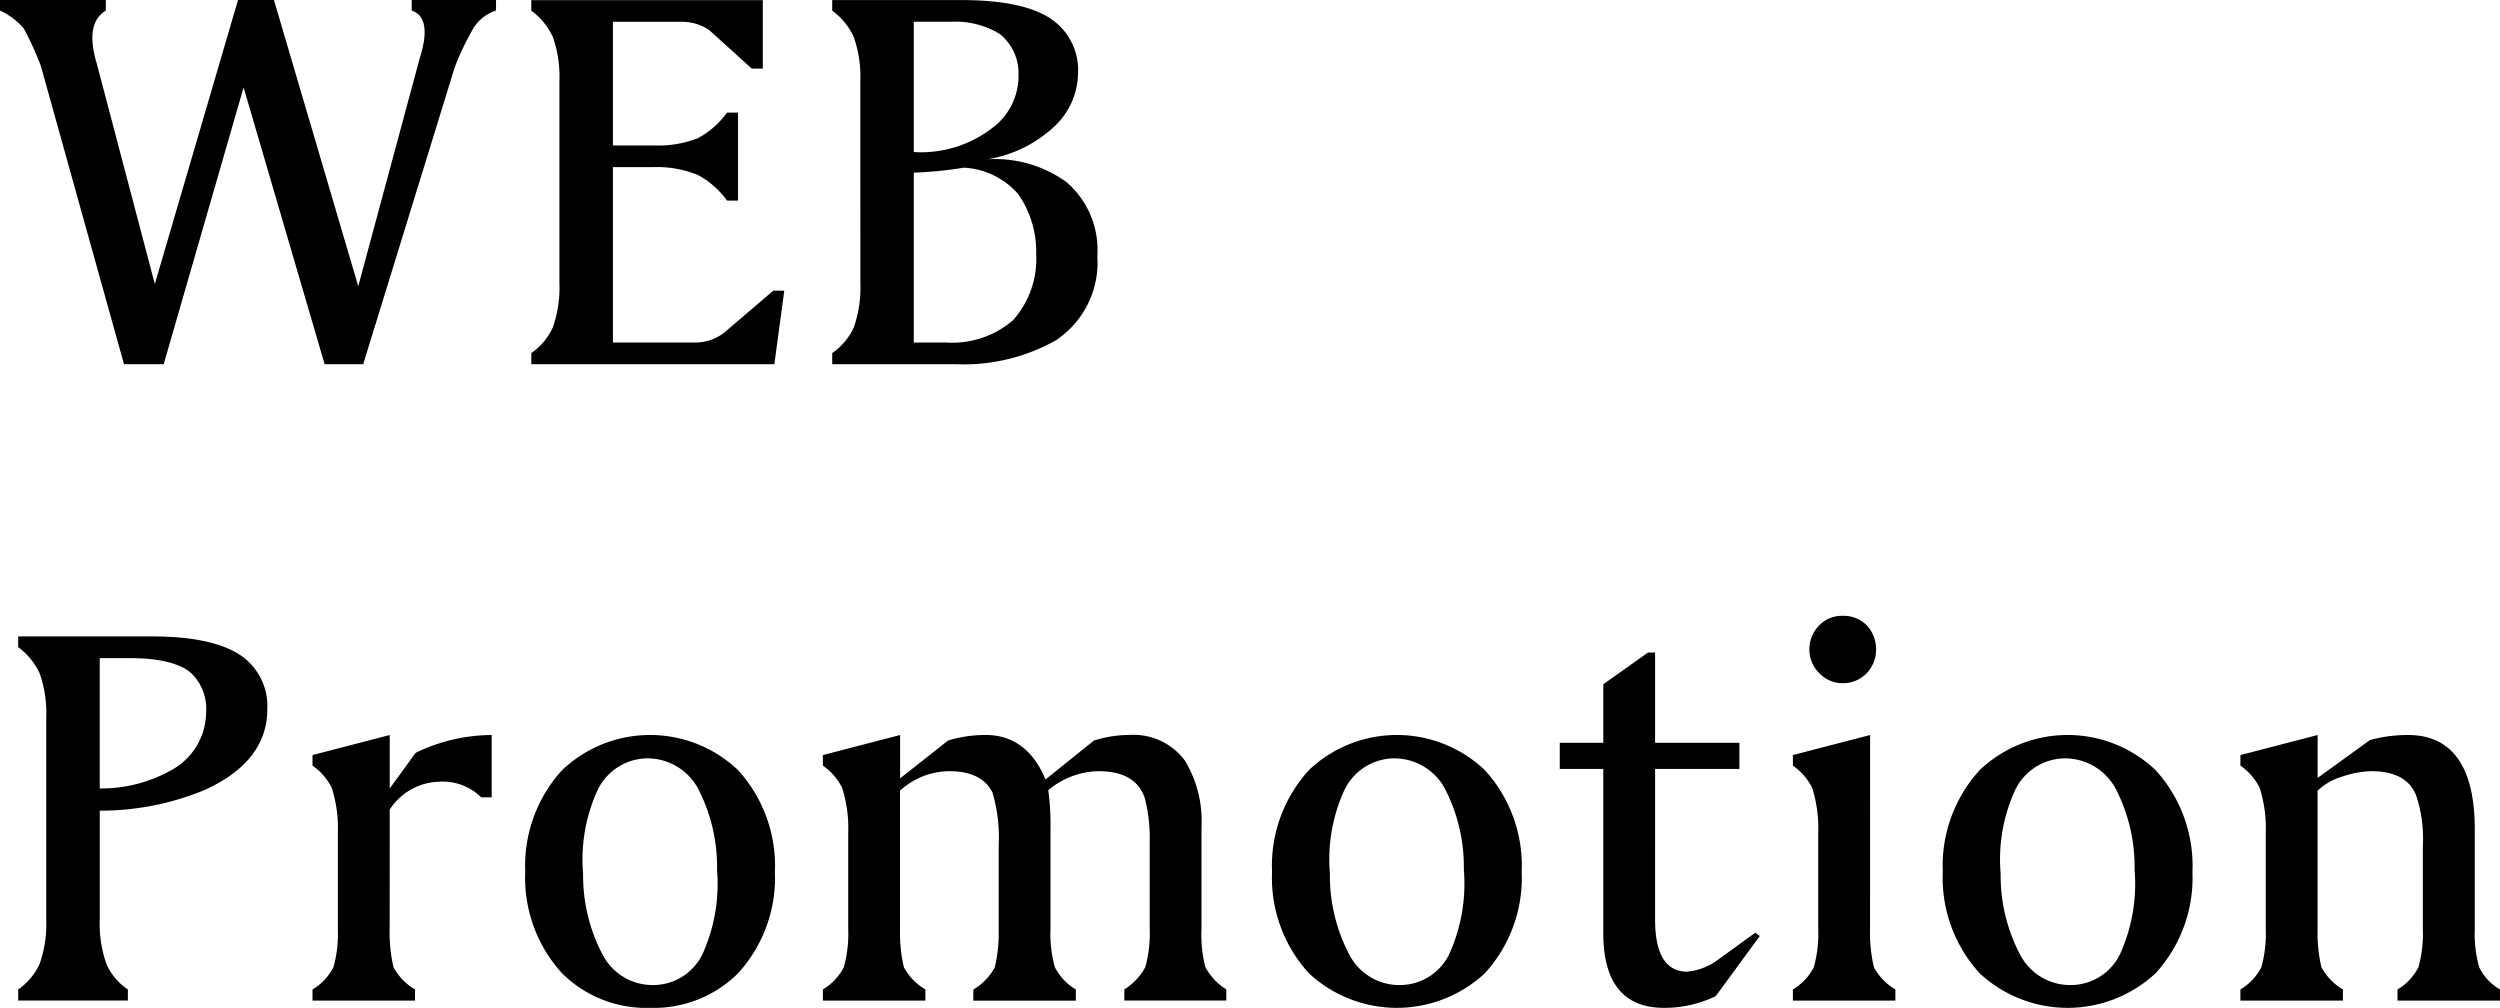 <?xml version="1.0" encoding="UTF-8"?> <svg xmlns="http://www.w3.org/2000/svg" width="191" height="77" viewBox="0 0 191 77"><path id="パス_3602" data-name="パス 3602" d="M35.411-22.32,28.421.356H25.473l-6.19-21.145L13.178.356H10.146l-6.358-22.8A23.4,23.4,0,0,0,2.483-25.3,5.342,5.342,0,0,0,.672-26.66v-.808H8.757v.808C7.7-26.021,7.451-24.7,8.041-22.7L12.5-5.77l6.358-21.7H21.6L28.042-5.6l4.716-17.486c.632-2,.421-3.233-.632-3.574v-.808h6.442v.808a3.171,3.171,0,0,0-1.684,1.276A20.714,20.714,0,0,0,35.411-22.32ZM47.5-14.7V-1.3h6.4a3.578,3.578,0,0,0,2.316-.936L59.749-5.26h.842L59.833.356H41.264V-.495a4.775,4.775,0,0,0,1.642-1.957,9.178,9.178,0,0,0,.505-3.4v-15.4a9.178,9.178,0,0,0-.505-3.4,5.223,5.223,0,0,0-1.642-2v-.808H58.949v5.233h-.842l-3.242-2.936a3.683,3.683,0,0,0-2.147-.638H47.5v9.445h3.116a8.324,8.324,0,0,0,3.369-.553,6.546,6.546,0,0,0,2.232-1.957h.842v6.722h-.842a6.546,6.546,0,0,0-2.232-1.957,8.26,8.26,0,0,0-3.369-.6ZM70.486-1.3h2.442A7.133,7.133,0,0,0,78.066-3a7.021,7.021,0,0,0,1.769-5.063,7.621,7.621,0,0,0-1.39-4.595,5.917,5.917,0,0,0-4.127-2,31.686,31.686,0,0,1-3.832.383Zm0-24.506v9.955a8.923,8.923,0,0,0,6.4-2.17,4.947,4.947,0,0,0,1.6-3.744,3.833,3.833,0,0,0-1.432-3.106,6.484,6.484,0,0,0-3.663-.936ZM66.4-21.256a9.178,9.178,0,0,0-.505-3.4,5.223,5.223,0,0,0-1.642-2v-.808h9.853c3.242,0,5.6.511,6.99,1.532a4.7,4.7,0,0,1,1.937,4.084,5.653,5.653,0,0,1-1.853,4.084A9.788,9.788,0,0,1,76.129-15.3a9.339,9.339,0,0,1,6.021,1.744A6.826,6.826,0,0,1,84.508-7.9,7.128,7.128,0,0,1,81.35-1.473,14.365,14.365,0,0,1,73.644.356h-9.39V-.495A4.775,4.775,0,0,0,65.9-2.452a9.178,9.178,0,0,0,.505-3.4ZM15.283,23.963c-.8-.723-2.4-1.149-4.632-1.149H8.293v9.955a10.937,10.937,0,0,0,5.558-1.447,5.065,5.065,0,0,0,2.569-4.382A3.776,3.776,0,0,0,15.283,23.963ZM2.062,21.155H12.336c2.948,0,5.221.468,6.653,1.4a4.682,4.682,0,0,1,2.105,4.169c0,2.638-1.6,4.722-4.8,6.169a20.811,20.811,0,0,1-8,1.574v8.3a9.178,9.178,0,0,0,.505,3.4,4.48,4.48,0,0,0,1.642,1.957v.851H2.062v-.851A4.775,4.775,0,0,0,3.7,46.171a9.178,9.178,0,0,0,.505-3.4v-15.4a9.178,9.178,0,0,0-.505-3.4,5.223,5.223,0,0,0-1.642-2ZM30.442,43.491a11.51,11.51,0,0,0,.295,2.936,4.373,4.373,0,0,0,1.642,1.7v.851H24.547v-.851a4.211,4.211,0,0,0,1.6-1.7,9.533,9.533,0,0,0,.337-2.936V36.173a10.229,10.229,0,0,0-.463-3.446,4.5,4.5,0,0,0-1.474-1.7v-.808l5.9-1.532v4.084l1.979-2.723a13.379,13.379,0,0,1,5.811-1.361V33.45h-.8a4.181,4.181,0,0,0-3.284-1.191,4.633,4.633,0,0,0-3.705,2.127Zm25.012-4.51a13.008,13.008,0,0,0-1.432-6.169,4.4,4.4,0,0,0-4-2.34,4.265,4.265,0,0,0-3.79,2.638,12.725,12.725,0,0,0-1.011,6.169A12.966,12.966,0,0,0,46.7,45.448a4.3,4.3,0,0,0,3.958,2.34,4.176,4.176,0,0,0,3.79-2.6A13.009,13.009,0,0,0,55.454,38.981Zm-14.653.17a10.843,10.843,0,0,1,2.821-7.786,9.755,9.755,0,0,1,13.432,0,10.843,10.843,0,0,1,2.821,7.786,10.808,10.808,0,0,1-2.821,7.743,9.092,9.092,0,0,1-6.7,2.638,9.122,9.122,0,0,1-6.737-2.638A10.808,10.808,0,0,1,40.8,39.151Zm47.708-2.212a12.333,12.333,0,0,0-.379-3.446q-.695-2.042-3.537-2.042A6.149,6.149,0,0,0,80.761,32.9a19.594,19.594,0,0,1,.168,2.978v7.616a9.533,9.533,0,0,0,.337,2.936,4.211,4.211,0,0,0,1.6,1.7v.851H75.034v-.851a4.373,4.373,0,0,0,1.642-1.7,11.509,11.509,0,0,0,.295-2.936v-6.3a12.332,12.332,0,0,0-.463-4.084c-.505-1.064-1.6-1.659-3.284-1.659a5.616,5.616,0,0,0-3.79,1.489V43.491a11.51,11.51,0,0,0,.295,2.936,4.373,4.373,0,0,0,1.642,1.7v.851H63.539v-.851a4.211,4.211,0,0,0,1.6-1.7,9.533,9.533,0,0,0,.337-2.936V36.173a10.229,10.229,0,0,0-.463-3.446,4.5,4.5,0,0,0-1.474-1.7v-.808l5.9-1.532V32L73.1,29.11A9.748,9.748,0,0,1,76,28.685c2.063,0,3.621,1.149,4.548,3.4l3.705-2.978a9.173,9.173,0,0,1,2.695-.425A4.9,4.9,0,0,1,91.2,30.642,8.9,8.9,0,0,1,92.467,35.7v7.786a9.843,9.843,0,0,0,.295,2.936,4.533,4.533,0,0,0,1.6,1.7v.851h-7.79v-.851a4.533,4.533,0,0,0,1.6-1.7,9.533,9.533,0,0,0,.337-2.936Zm24,2.042a13.008,13.008,0,0,0-1.432-6.169,4.4,4.4,0,0,0-4-2.34,4.265,4.265,0,0,0-3.79,2.638,12.725,12.725,0,0,0-1.011,6.169,12.966,12.966,0,0,0,1.474,6.169,4.3,4.3,0,0,0,3.958,2.34,4.176,4.176,0,0,0,3.79-2.6A13.009,13.009,0,0,0,112.51,38.981Zm-14.653.17a10.843,10.843,0,0,1,2.821-7.786,9.755,9.755,0,0,1,13.432,0,10.843,10.843,0,0,1,2.821,7.786,10.808,10.808,0,0,1-2.821,7.743,9.869,9.869,0,0,1-13.432,0A10.808,10.808,0,0,1,97.856,39.151Zm25.307-14.338,3.411-2.425h.547v6.892h6.442v2h-6.442V42.81c0,2.638.842,3.957,2.442,3.957a4.578,4.578,0,0,0,2.274-.851c1.137-.808,2.105-1.532,2.948-2.127l.337.255-3.369,4.595a9.046,9.046,0,0,1-3.958.893c-3.032,0-4.632-1.872-4.632-5.7V31.28h-3.326v-2h3.326Zm20.38,18.677a11.51,11.51,0,0,0,.295,2.936,4.373,4.373,0,0,0,1.642,1.7v.851h-7.832v-.851a4.211,4.211,0,0,0,1.6-1.7,9.533,9.533,0,0,0,.337-2.936V36.173a10.229,10.229,0,0,0-.463-3.446,4.5,4.5,0,0,0-1.474-1.7v-.808l5.9-1.532Zm-4.632-21.357a2.556,2.556,0,0,1,.758-1.829,2.4,2.4,0,0,1,1.811-.723,2.462,2.462,0,0,1,1.811.723,2.7,2.7,0,0,1,.716,1.829,2.623,2.623,0,0,1-.716,1.829,2.5,2.5,0,0,1-1.811.766,2.436,2.436,0,0,1-1.811-.766A2.487,2.487,0,0,1,138.911,22.133Zm24.843,16.848a13.008,13.008,0,0,0-1.432-6.169,4.4,4.4,0,0,0-4-2.34,4.265,4.265,0,0,0-3.79,2.638,12.725,12.725,0,0,0-1.011,6.169A12.966,12.966,0,0,0,155,45.448a4.3,4.3,0,0,0,3.958,2.34,4.176,4.176,0,0,0,3.79-2.6A13.009,13.009,0,0,0,163.755,38.981Zm-14.653.17a10.843,10.843,0,0,1,2.821-7.786,9.755,9.755,0,0,1,13.432,0,10.843,10.843,0,0,1,2.821,7.786,10.808,10.808,0,0,1-2.821,7.743,9.869,9.869,0,0,1-13.432,0A10.808,10.808,0,0,1,149.1,39.151Zm36.676-1.957a10.462,10.462,0,0,0-.505-3.872c-.463-1.234-1.642-1.872-3.411-1.872a7.375,7.375,0,0,0-2.274.425,4.649,4.649,0,0,0-1.853,1.064V43.491a11.509,11.509,0,0,0,.295,2.936,4.373,4.373,0,0,0,1.642,1.7v.851h-7.832v-.851a4.211,4.211,0,0,0,1.6-1.7,9.533,9.533,0,0,0,.337-2.936V36.173a10.229,10.229,0,0,0-.463-3.446,4.5,4.5,0,0,0-1.474-1.7v-.808l5.9-1.532v3.276l4-2.893a10.888,10.888,0,0,1,2.905-.383c3.369,0,5.1,2.425,5.1,7.19v7.616a9.533,9.533,0,0,0,.337,2.936,3.932,3.932,0,0,0,1.6,1.7v.851H183.84v-.851a4.211,4.211,0,0,0,1.6-1.7,9.533,9.533,0,0,0,.337-2.936Z" transform="translate(-0.672 27.468)"></path></svg> 